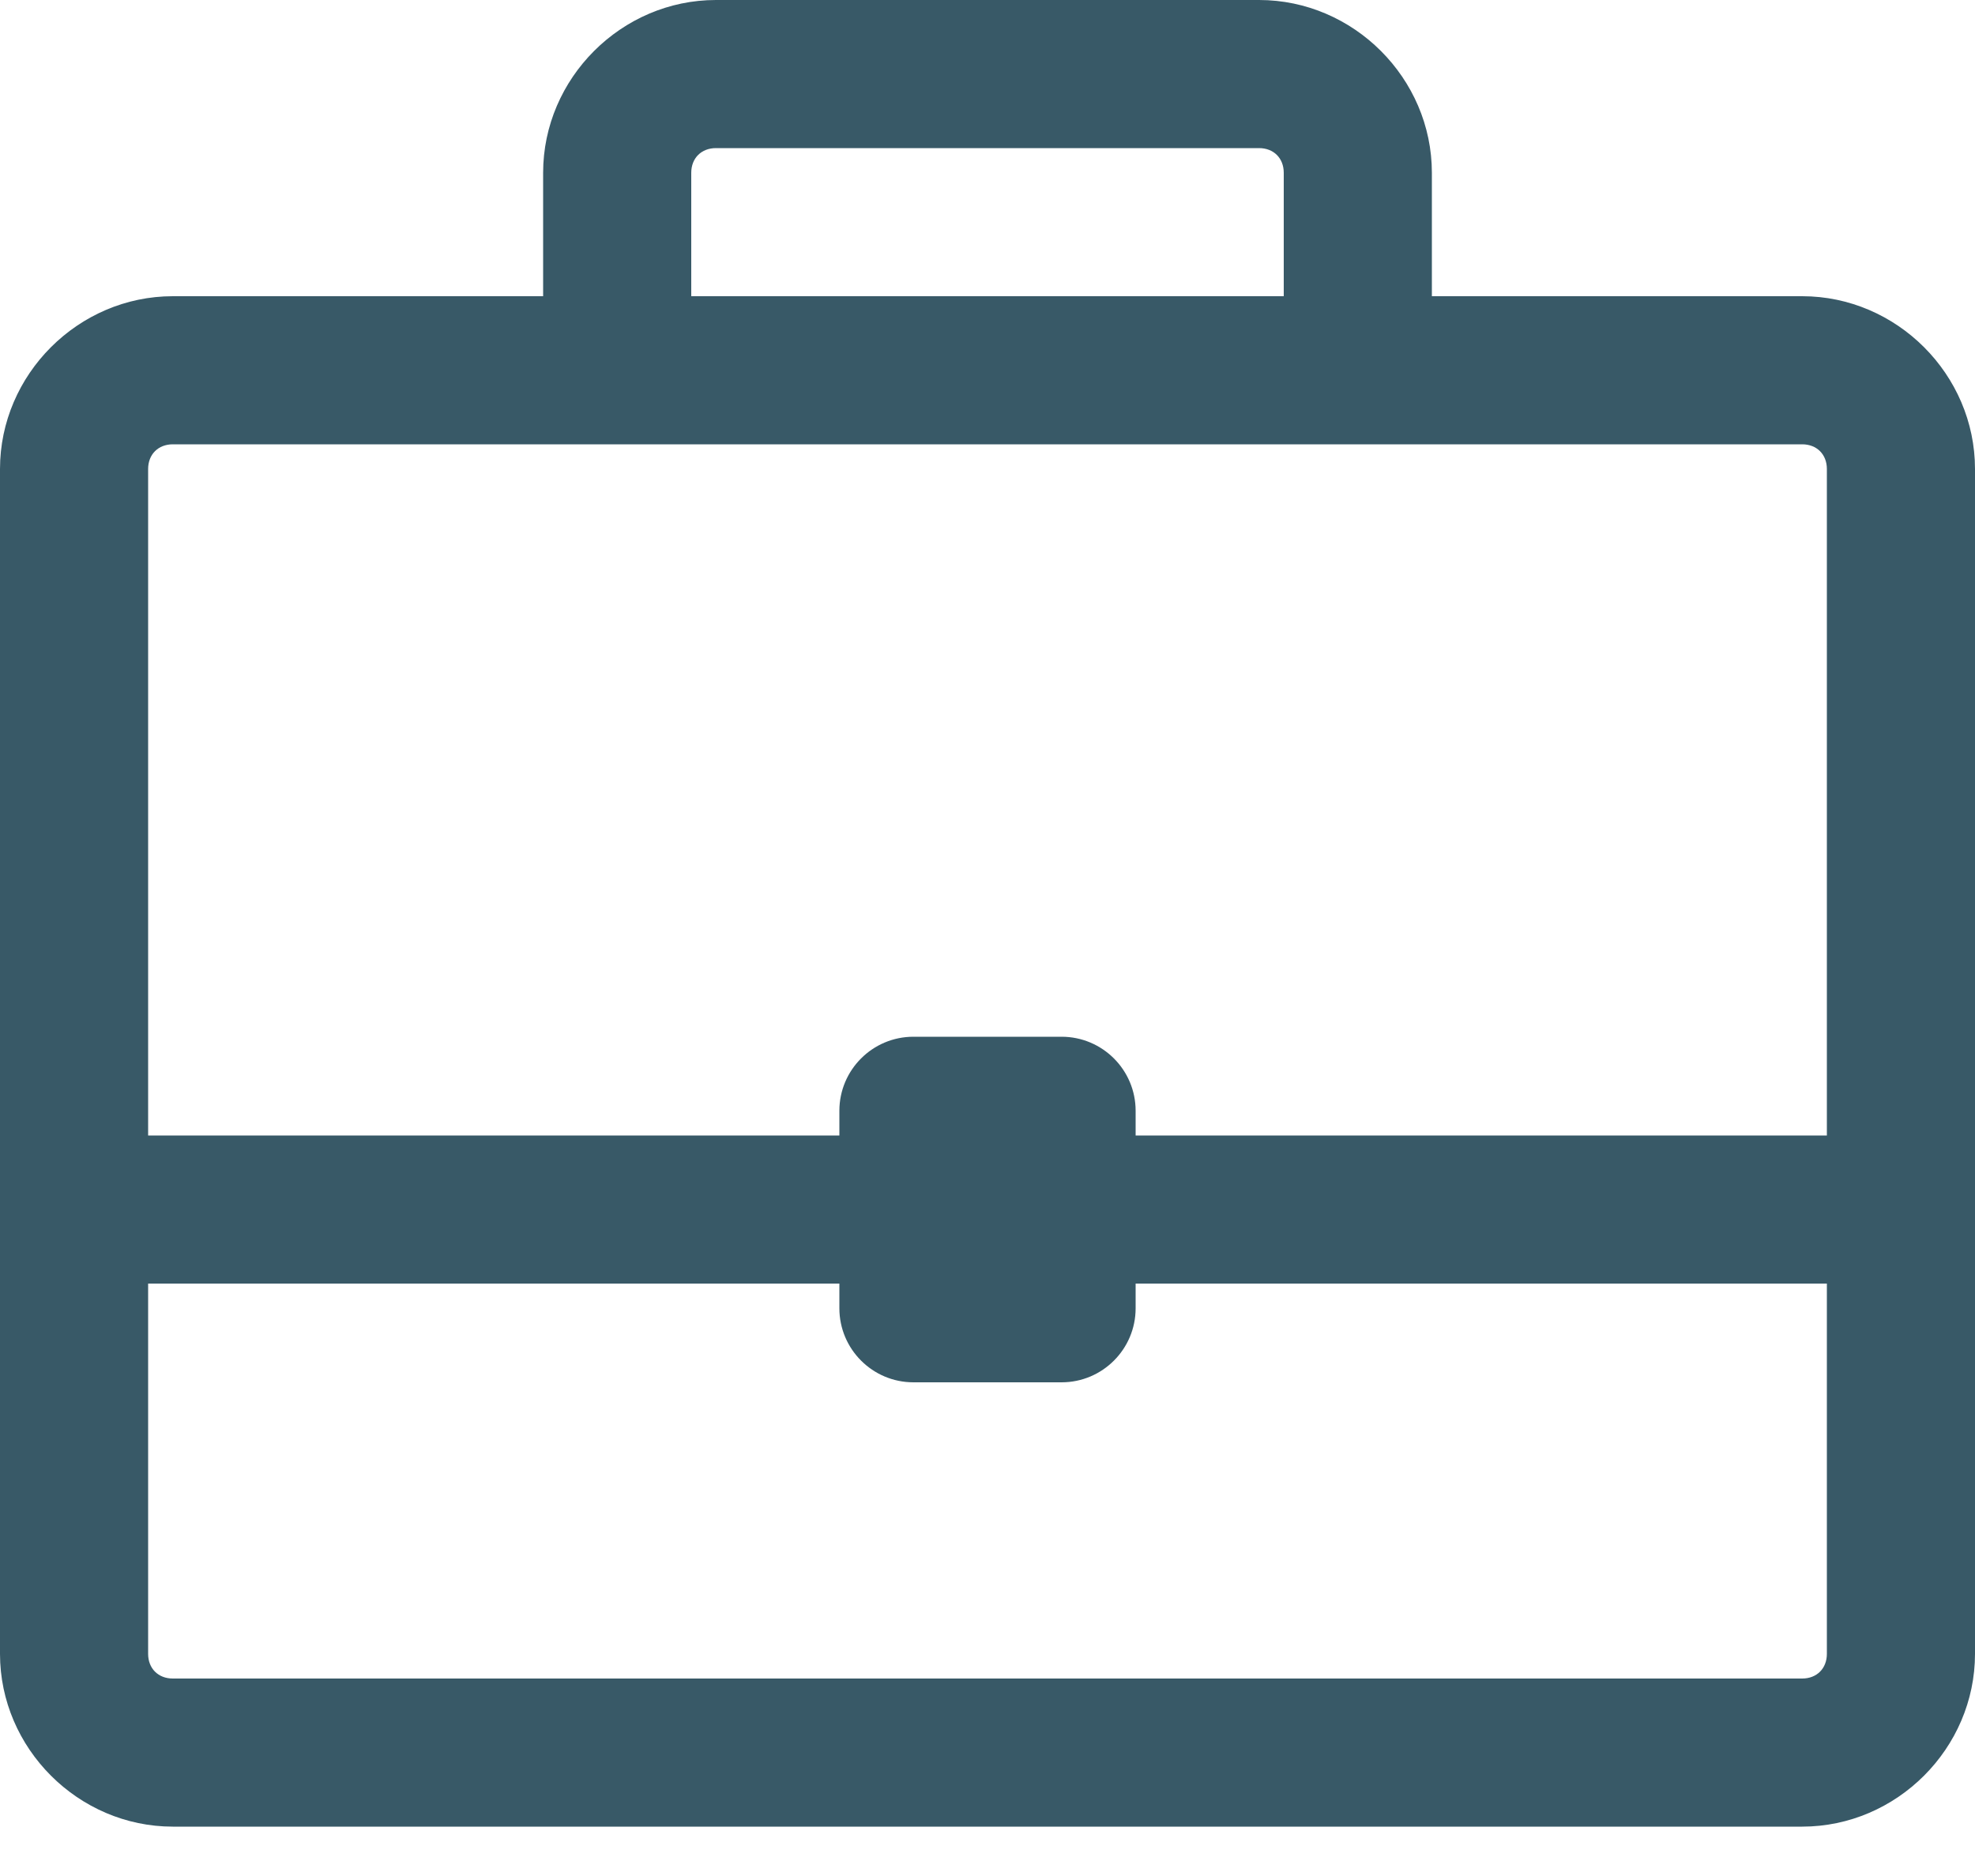 <?xml version="1.0" encoding="UTF-8"?>
<svg width="20px" height="19px" viewBox="0 0 20 19" version="1.1" xmlns="http://www.w3.org/2000/svg" xmlns:xlink="http://www.w3.org/1999/xlink">
    <title>business</title>
    <g id="Page-1" stroke="none" stroke-width="1" fill="none" fill-rule="evenodd">
        <g id="business" fill="#385967" fill-rule="nonzero">
            <path d="M7.25,0 C6.293,0 5.5,0.793 5.5,1.75 L5.5,3 L1.75,3 C0.793,3 0,3.793 0,4.75 L0,16.75 C0,17.707 0.793,18.5 1.75,18.5 L18.25,18.5 C19.207,18.5 20,17.707 20,16.75 L20,4.75 C20,3.793 19.207,3 18.25,3 L14.5,3 L14.5,1.75 C14.5,0.793 13.707,0 12.75,0 L7.25,0 Z M7.25,1.5 L12.75,1.5 C12.898,1.5 13,1.602 13,1.75 L13,3 L7,3 L7,1.75 C7,1.602 7.102,1.5 7.25,1.5 Z M1.75,4.5 L18.25,4.5 C18.398,4.5 18.5,4.602 18.5,4.75 L18.5,11.5 L11.5,11.5 L11.5,11.25 C11.5,10.836 11.164,10.5 10.75,10.5 L9.25,10.5 C8.836,10.5 8.5,10.836 8.5,11.25 L8.5,11.5 L1.5,11.5 L1.5,4.75 C1.5,4.602 1.602,4.5 1.75,4.5 Z M1.5,13 L8.5,13 L8.5,13.25 C8.5,13.664 8.836,14 9.25,14 L10.75,14 C11.164,14 11.5,13.664 11.5,13.25 L11.5,13 L18.5,13 L18.5,16.75 C18.5,16.898 18.398,17 18.25,17 L1.75,17 C1.602,17 1.5,16.898 1.5,16.75 L1.5,13 Z" id="Shape"></path>
        </g>
    </g>
</svg>